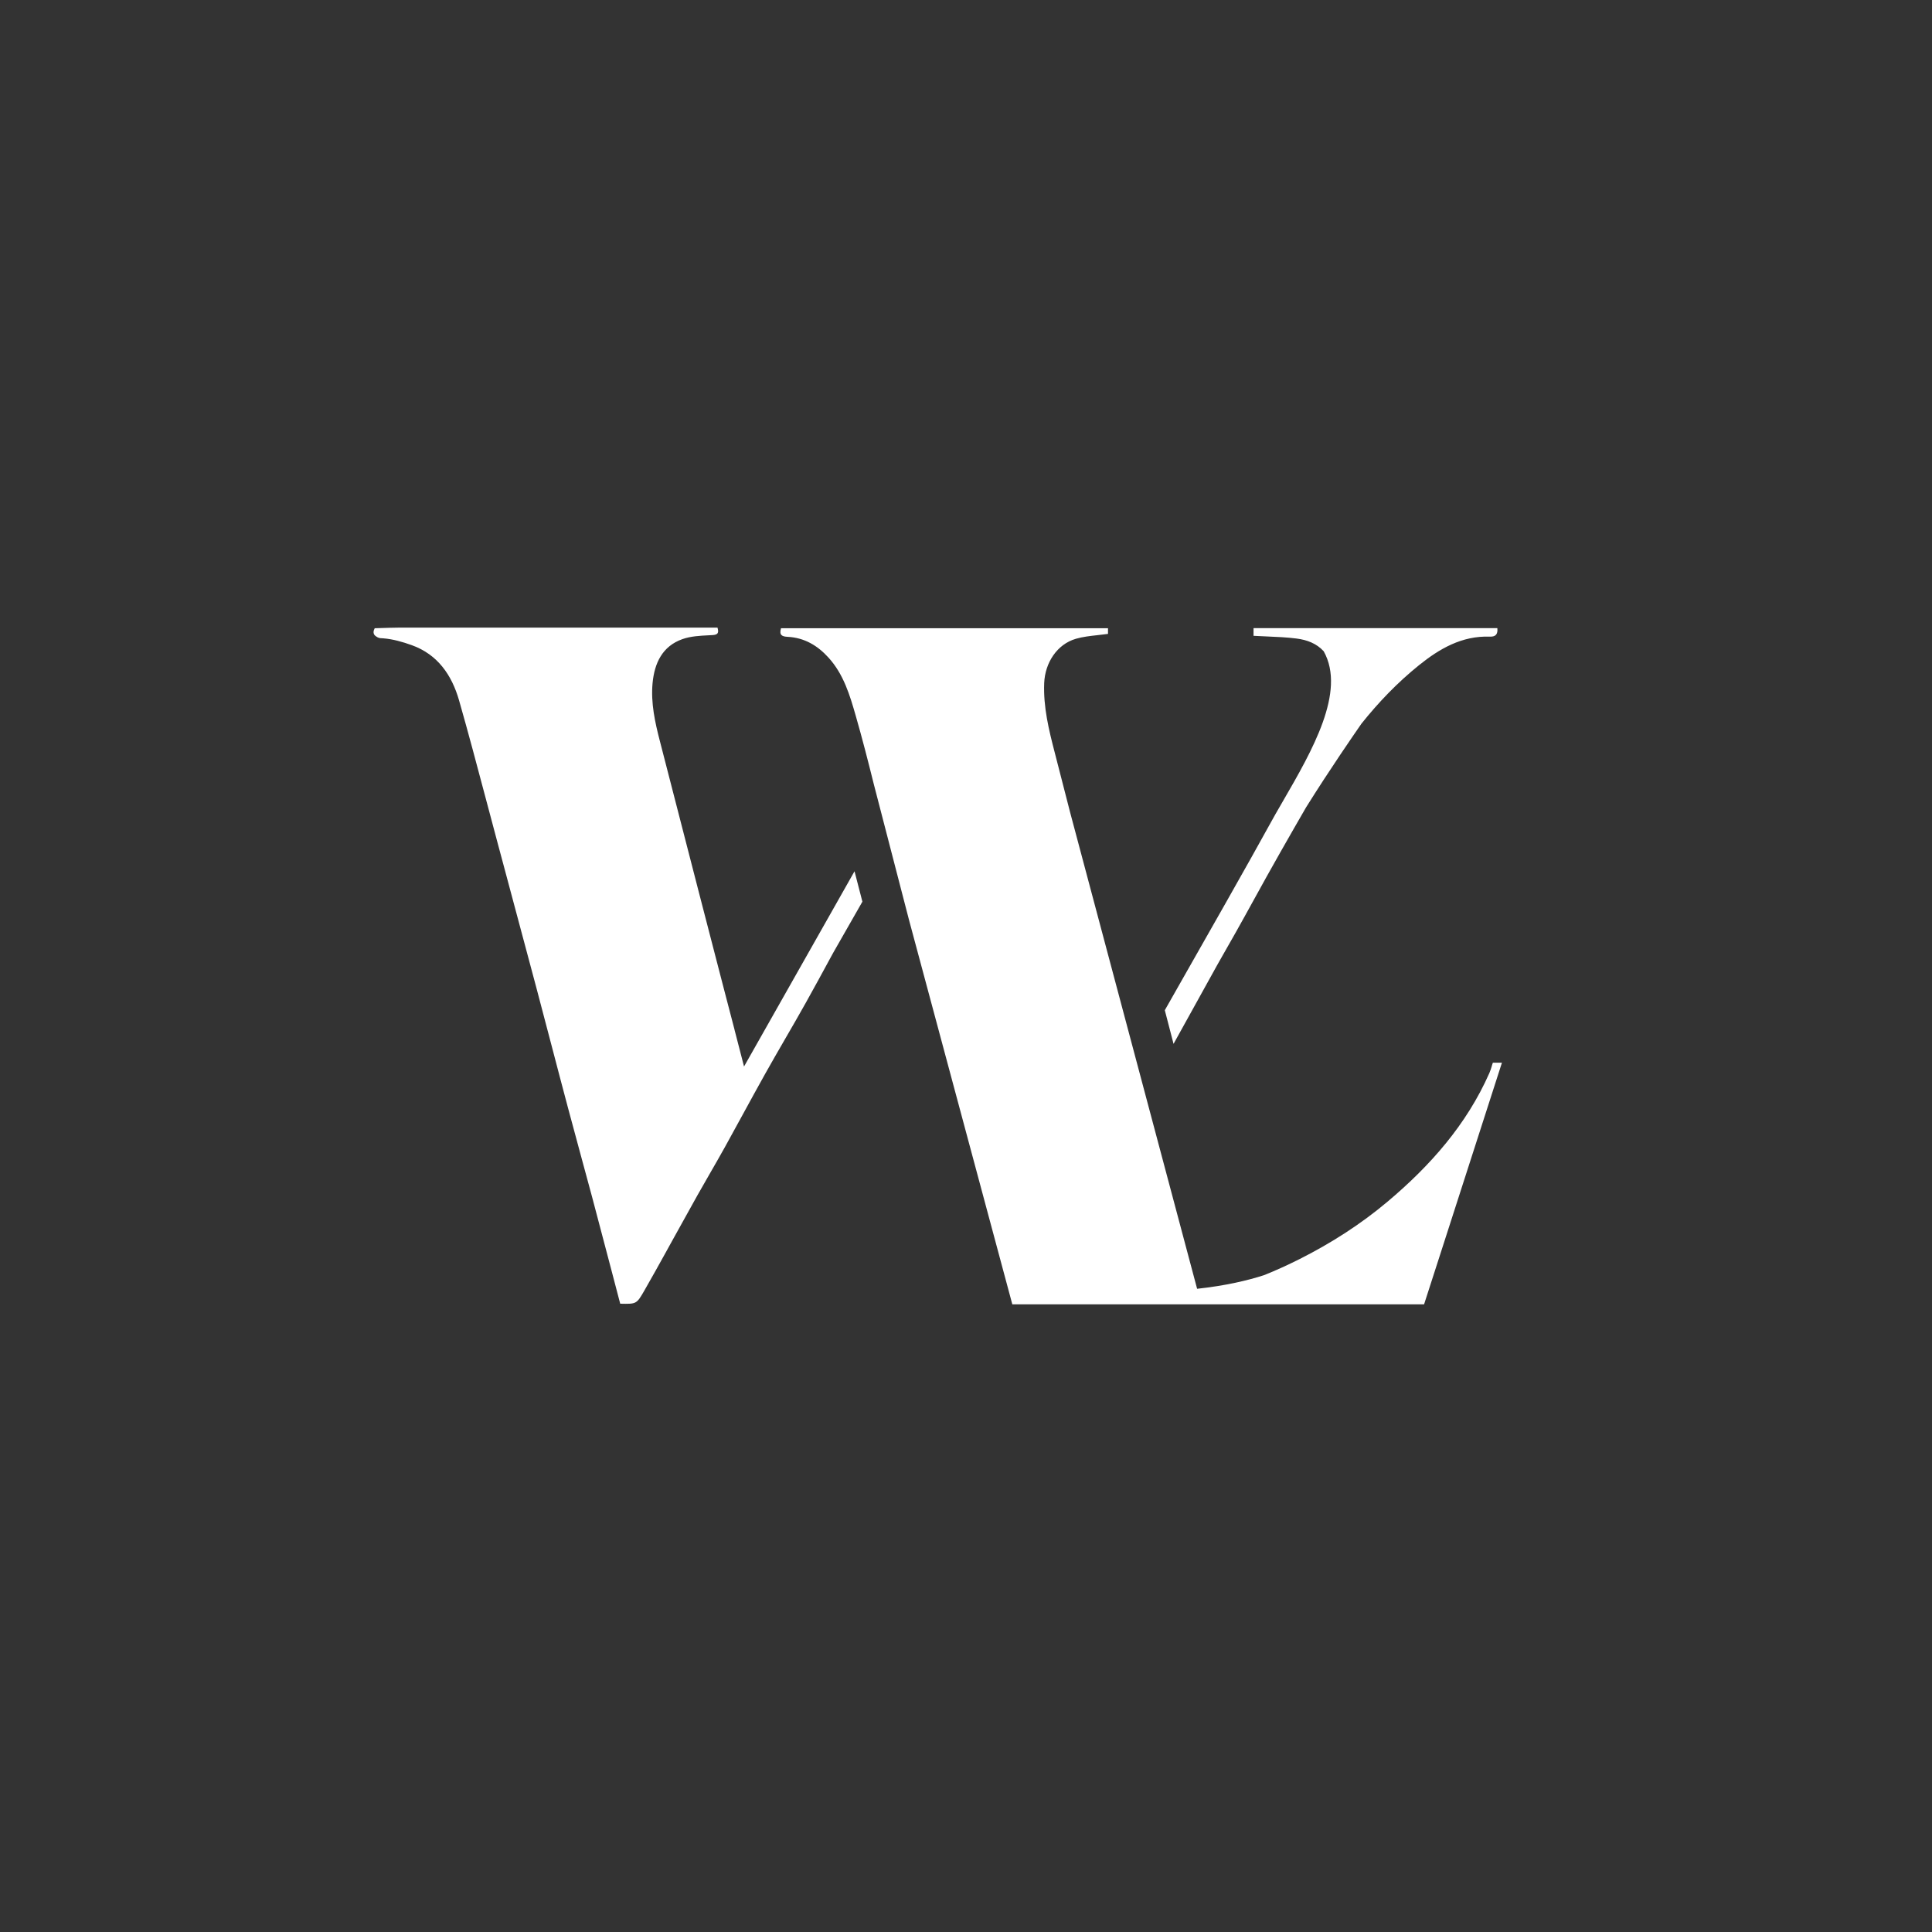 <?xml version="1.0" encoding="UTF-8" standalone="no"?> <svg xmlns="http://www.w3.org/2000/svg" id="Layer_1" data-name="Layer 1" viewBox="0 0 400 400" width="400" height="400"><rect x="0" y="0" width="400" height="400" fill="#333333" stroke="none"/><defs><style> .cls-1 { fill: #fff; fill-rule: evenodd; stroke-width: 0px; } </style></defs><path class="cls-1" d="m154.05,220.83c-.66-2.54-1.32-5.07-1.97-7.61v-.03c-.66-2.53-1.32-5.05-1.98-7.58-.42-1.62-.84-3.23-1.26-4.85h0c-1.38-5.29-2.75-10.58-4.11-15.87-2.24-8.67-4.48-17.35-6.71-26.03h0l-1.38-5.35c-1.03-3.97-1.92-7.97-1.53-12.1.39-4.11,2.02-7.63,6.19-9.09,1.7-.6,3.6-.7,5.45-.79h0c.25-.01.5-.03.74-.04,1.24-.07,1.34-.53,1.06-1.55h-65.83c-1.16,0-3.08.07-4.47.11h0c-.24,0-.47.02-.67.02-.04.08-.06.15-.08.19,0,.02-.01.04-.02.04,0,0-.45.85.27,1.38.58.43.87.44,1.29.46h0c.1,0,.21,0,.33.02,1.98.16,3.98.73,5.87,1.41,5.39,1.93,8.3,6.21,9.8,11.42,1.93,6.75,3.73,13.54,5.53,20.32h0c.79,2.97,1.57,5.94,2.37,8.9.51,1.91,1.03,3.83,1.54,5.74h0c2.19,8.16,4.38,16.32,6.55,24.48,1.08,4.08,2.15,8.16,3.22,12.24,1.11,4.23,2.21,8.45,3.34,12.67.87,3.28,1.76,6.55,2.65,9.82.79,2.89,1.58,5.78,2.35,8.67,1.34,5.02,2.67,10.06,3.98,15.08h0s0,0,0,0c.61,2.34,1.23,4.67,1.84,7.01h.06c3.29.07,3.33.07,4.93-2.71,1.51-2.63,2.98-5.28,4.45-7.93.28-.5.56-1,.83-1.51.81-1.46,1.62-2.92,2.43-4.38h0c1.08-1.96,2.16-3.92,3.26-5.87.83-1.48,1.68-2.96,2.53-4.43h0c1.07-1.86,2.14-3.72,3.18-5.59,1.25-2.26,2.49-4.53,3.73-6.8h0s0,0,0,0c1.55-2.84,3.1-5.68,4.68-8.5,1.33-2.38,2.7-4.74,4.06-7.1,1.44-2.49,2.88-4.97,4.28-7.48,1.77-3.17,3.51-6.37,5.24-9.56l.46-.84,6.02-10.54-1.63-6.29-22.87,40.41-.02.02Zm87.11-11.68l1.81,6.97c.86-1.54,1.72-3.11,2.6-4.69,2.17-3.91,4.36-7.87,6.45-11.65l.59-1.04c1.08-1.9,2.17-3.79,3.24-5.7,1.3-2.31,2.57-4.62,3.85-6.94h0s0,0,0,0c1.7-3.09,3.4-6.17,5.15-9.24l.55-.97c1.66-2.91,3.32-5.83,5.01-8.74,5.04-8.06,10.01-15.22,11.47-17.33,3.53-4.42,7.44-8.5,11.9-12.09,4.25-3.43,8.91-6.13,14.67-5.92,1.27.05,1.68-.56,1.56-1.76h-50.48v1.59c.92.05,1.84.09,2.76.13,2.07.09,4.12.17,6.14.43,2.21.28,4.17,1.04,5.63,2.64,4.68,8.37-2.45,20.68-8.4,30.96-1.08,1.86-2.12,3.66-3.04,5.36-3.32,6.08-13.11,23.33-21.45,37.98h0Zm67.71,11.52c.07-.22.14-.43.21-.65h1.88c-4.12,12.81-8.22,25.51-12.3,38.19-1.27,3.95-2.54,7.89-3.82,11.84h-85.25c-3.2-11.9-6.39-23.78-9.59-35.68-3.93-14.61-7.86-29.24-11.81-43.95l-7.29-28.11c-1.17-4.71-2.38-9.42-3.72-14.09-1.22-4.27-2.51-8.61-5.64-12.06-2.28-2.52-5.01-4.13-8.44-4.31-1.22-.06-1.81-.36-1.4-1.78h67.7v1.17c-.72.1-1.44.18-2.15.26-1.54.17-3.05.33-4.49.75-3.95,1.14-6.4,5.01-6.57,9.16-.2,4.98.96,9.7,2.19,14.43,1.07,4.14,2.14,8.28,3.2,12.44l26.27,98.55c5.97-.65,10.52-1.74,13.85-2.82,2.5-.99,4.96-2.13,7.38-3.34,6.52-3.29,12.64-7.2,18.22-11.9,8.81-7.42,16.33-15.91,21.05-26.59.21-.48.37-.99.53-1.51Z"></path></svg> 